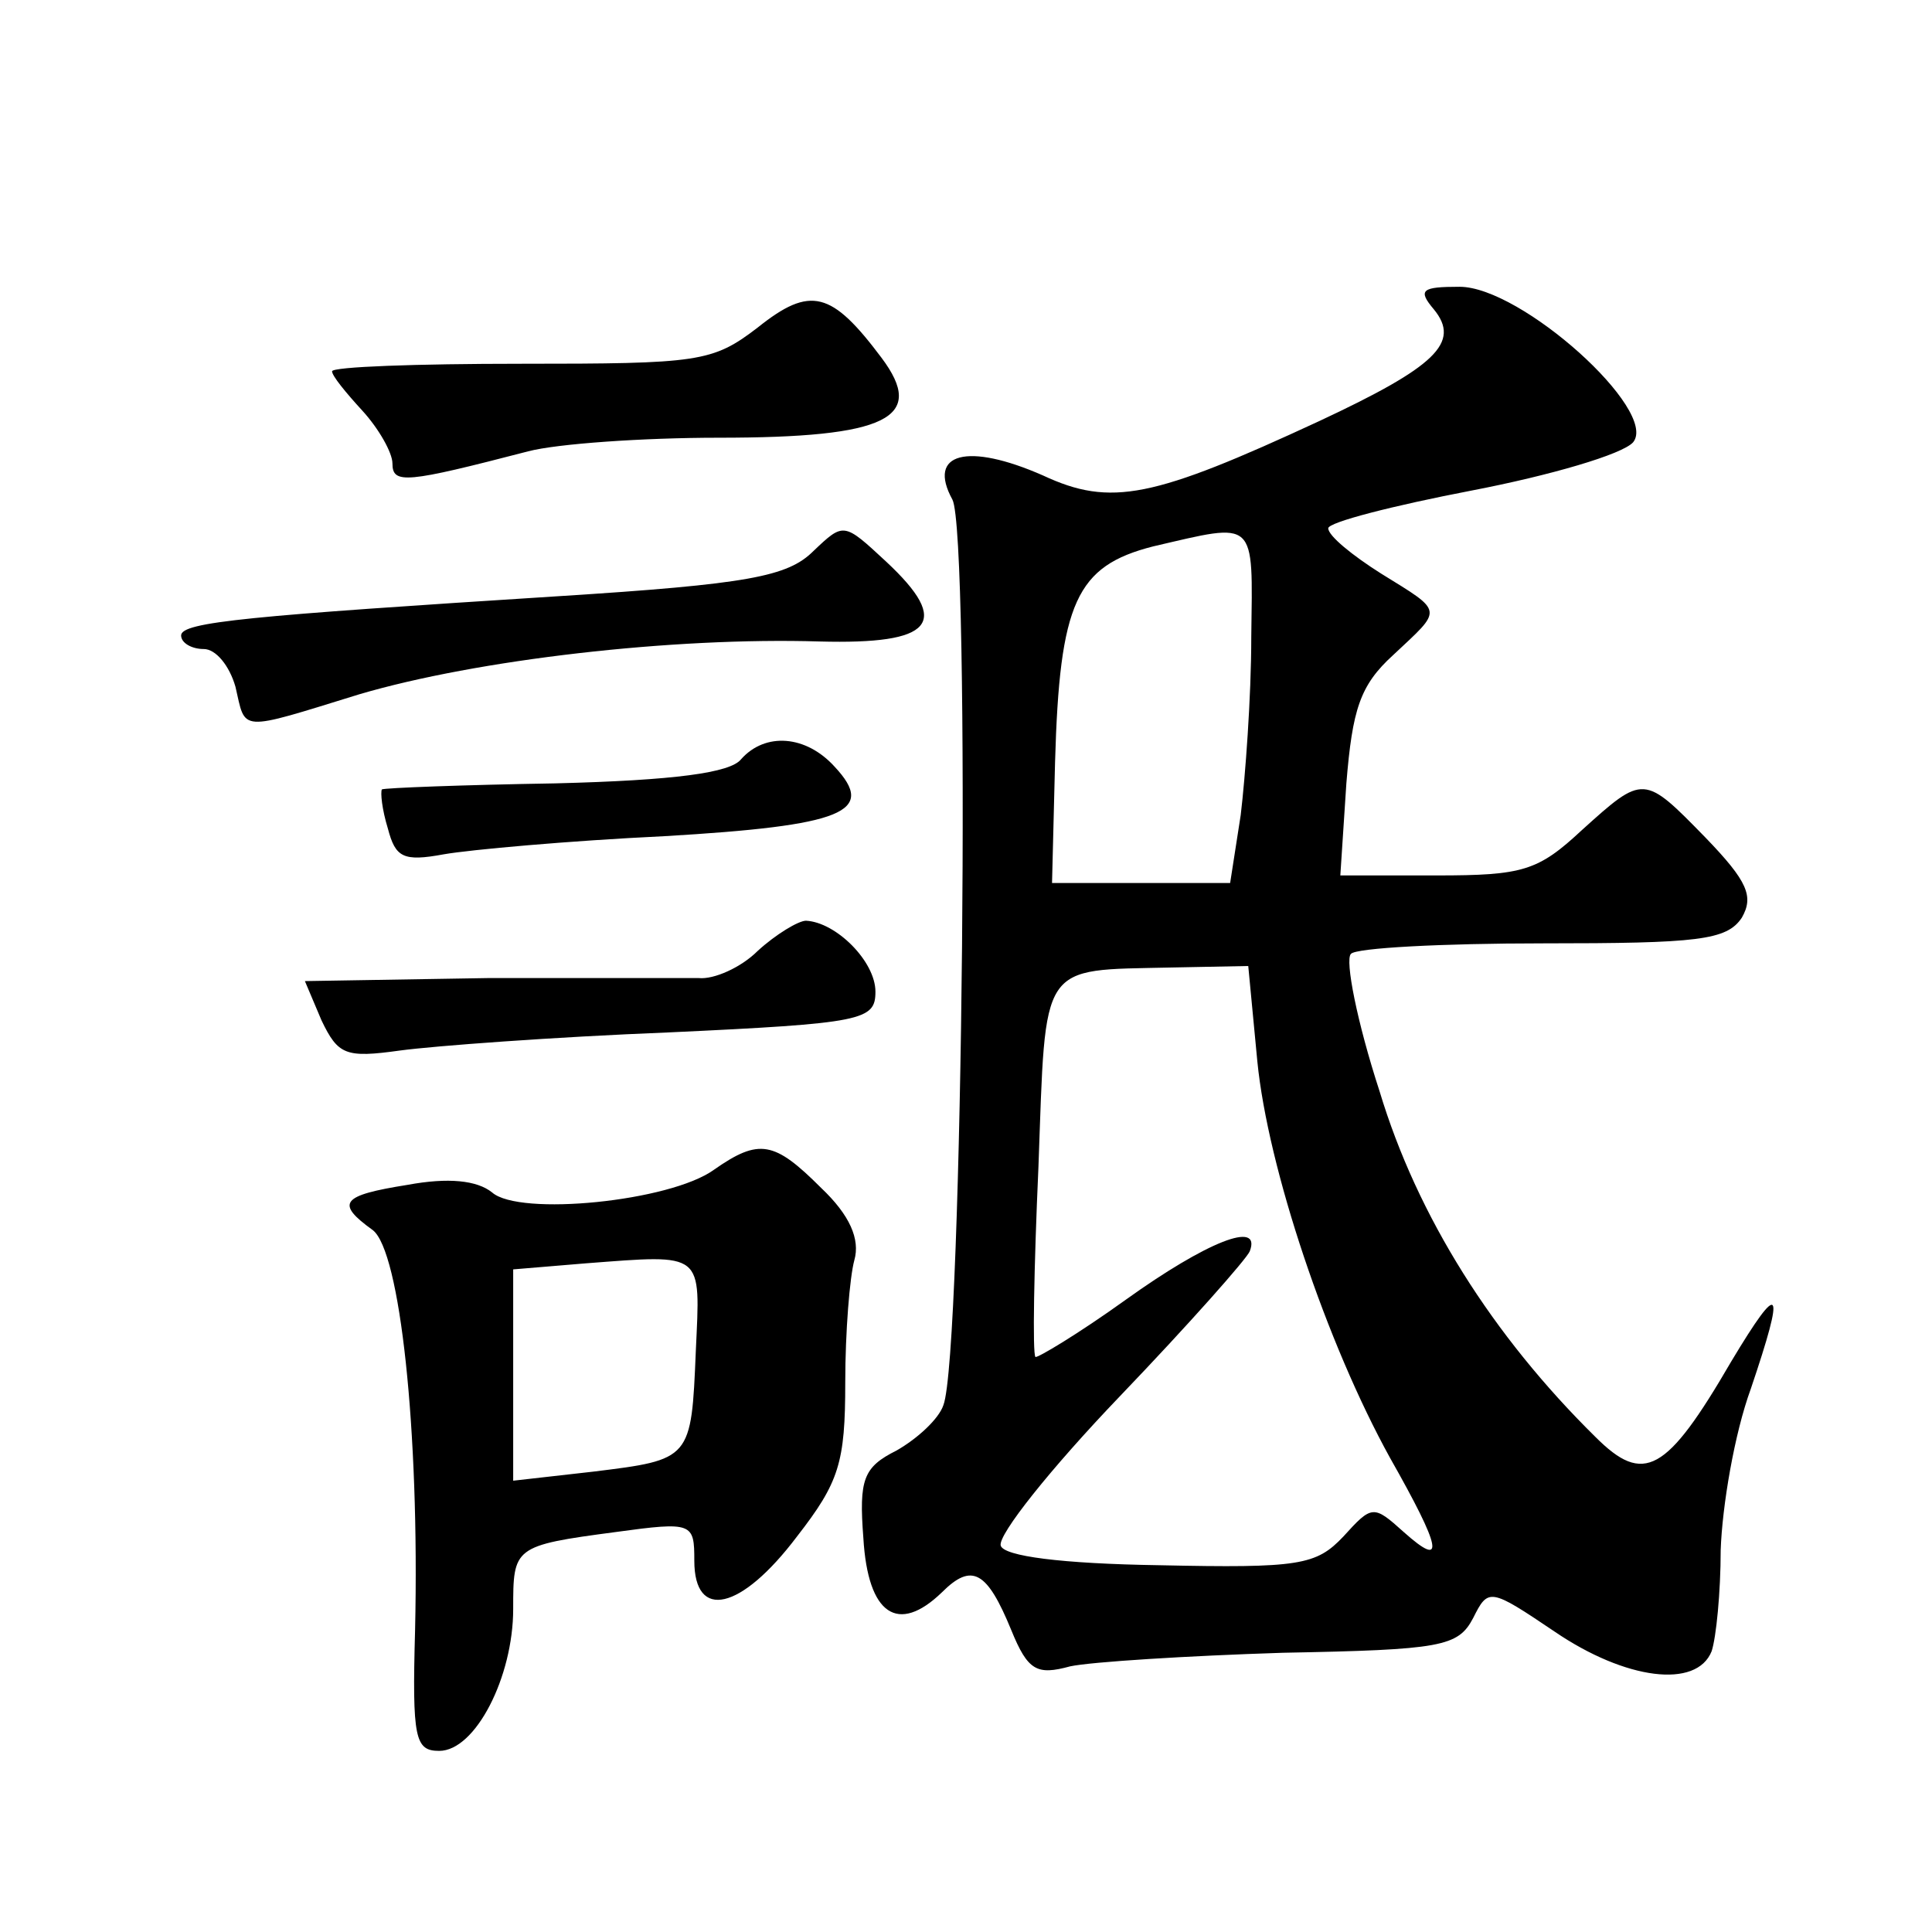 <?xml version="1.0" standalone="no"?>
<!DOCTYPE svg PUBLIC "-//W3C//DTD SVG 20010904//EN"
 "http://www.w3.org/TR/2001/REC-SVG-20010904/DTD/svg10.dtd">
<svg version="1.0" xmlns="http://www.w3.org/2000/svg"
 width="128pt" height="128pt" viewBox="0 0 128 128"
 preserveAspectRatio="xMidYMid meet">
<g transform="translate(0,128) scale(0.1,-0.1)"
fill="#0" stroke="none">
<path d="M502 1063 c-30 -23 -39 -24 -157 -24 -69 0 -125 -2 -125 -5 0 -3 9 -14
20 -26 11 -12 20 -28 20 -35 0 -14 9 -13 90 8 19 5 76 9 126 9 112 0 138 13 108
53 -33 44 -47 48 -82 20z M950 1075 c18 -22 1 -38 -76 -74 -110 -51 -138 -57 -183
-36 -50 22 -77 15 -60 -16 12 -23 7 -567 -6 -600 -3 -9 -17 -22 -31 -30 -22 -11
-25 -19 -22 -58 3 -51 23 -64 52 -36 20 20 30 14 46 -25 11 -27 17 -30 39 -24 14
3 78 7 141 9 105 2 116 4 126 23 10 20 11 20 54 -9 47 -32 94 -38 104 -13 3 9 6
39 6 67 1 29 9 77 20 107 23 68 20 73 -13 18 -43 -74 -58 -82 -90 -50 -68 67 -118
146 -143 229 -15 46 -23 87 -19 91 3 4 61 7 127 7 103 0 122 2 132 17 8 14 4 24
-24 53 -41 42 -41 42 -82 5 -29 -27 -39 -30 -96 -30 l-64 0 4 61 c4 49 9 65 31
85 33 31 34 28 -8 54 -19 12 -35 25 -35 30 0 4 43 15 95 25 52 10 100 24 107 32
17 21 -74 103 -115 103 -25 0 -28 -2 -17 -15z m-121 -217 c0 -40 -4 -93 -7 -118
l-7 -45 -59 0 -59 0 2 80 c3 106 14 130 65 143 69 16 66 19 65 -60z m4 -281 c7
-71 46 -187 88 -263 34 -60 37 -74 9 -49 -20 18 -21 18 -40 -3 -18 -19 -29 -21
-122 -19 -65 1 -103 6 -105 13 -2 7 33 51 79 99 46 48 84 91 86 96 8 21 -29 6 -82
-32 -32 -23 -59 -39 -60 -38 -2 2 -1 59 2 126 5 137 0 130 88 132 l51 1 6 -63z
M539 915 c-17 -17 -43 -22 -169 -30 -204 -13 -250 -17 -250 -26 0 -5 7 -9 15 -9
8 0 17 -11 21 -25 7 -30 1 -30 82 -5 78 23 208 38 305 35 75 -2 88 12 44 53 -28
26 -28 26 -48 7z M491 777 c-7 -9 -44 -14 -123 -16 -61 -1 -113 -3 -115 -4 -1 -2
0 -13 4 -26 5 -19 10 -22 37 -17 17 3 83 9 146 12 119 7 141 16 113 46 -19 21 -46
23 -62 5z M502 650 c-11 -11 -29 -19 -39 -18 -10 0 -73 0 -140 0 l-121 -2 11 -26
c11 -23 16 -25 52 -20 22 3 102 9 178 12 129 6 137 8 137 27 0 20 -26 46 -46 47
-5 0 -20 -9 -32 -20z M473 505 c-29 -21 -129 -31 -147 -15 -10 8 -29 10 -56 5 -44
-7 -48 -12 -23 -30 18 -14 31 -132 28 -265 -2 -72 0 -80 16 -80 24 0 49 49 49 94
0 41 0 42 68 51 51 7 52 6 52 -19 0 -40 31 -33 68 16 28 36 32 49 32 102 0 34 3
70 6 81 4 14 -3 30 -22 48 -31 31 -41 33 -71 12z m-12 -120 c-3 -72 -3 -72 -68
-80 l-53 -6 0 70 0 70 48 4 c79 6 76 8 73 -58z"/>
</g>
</svg>
